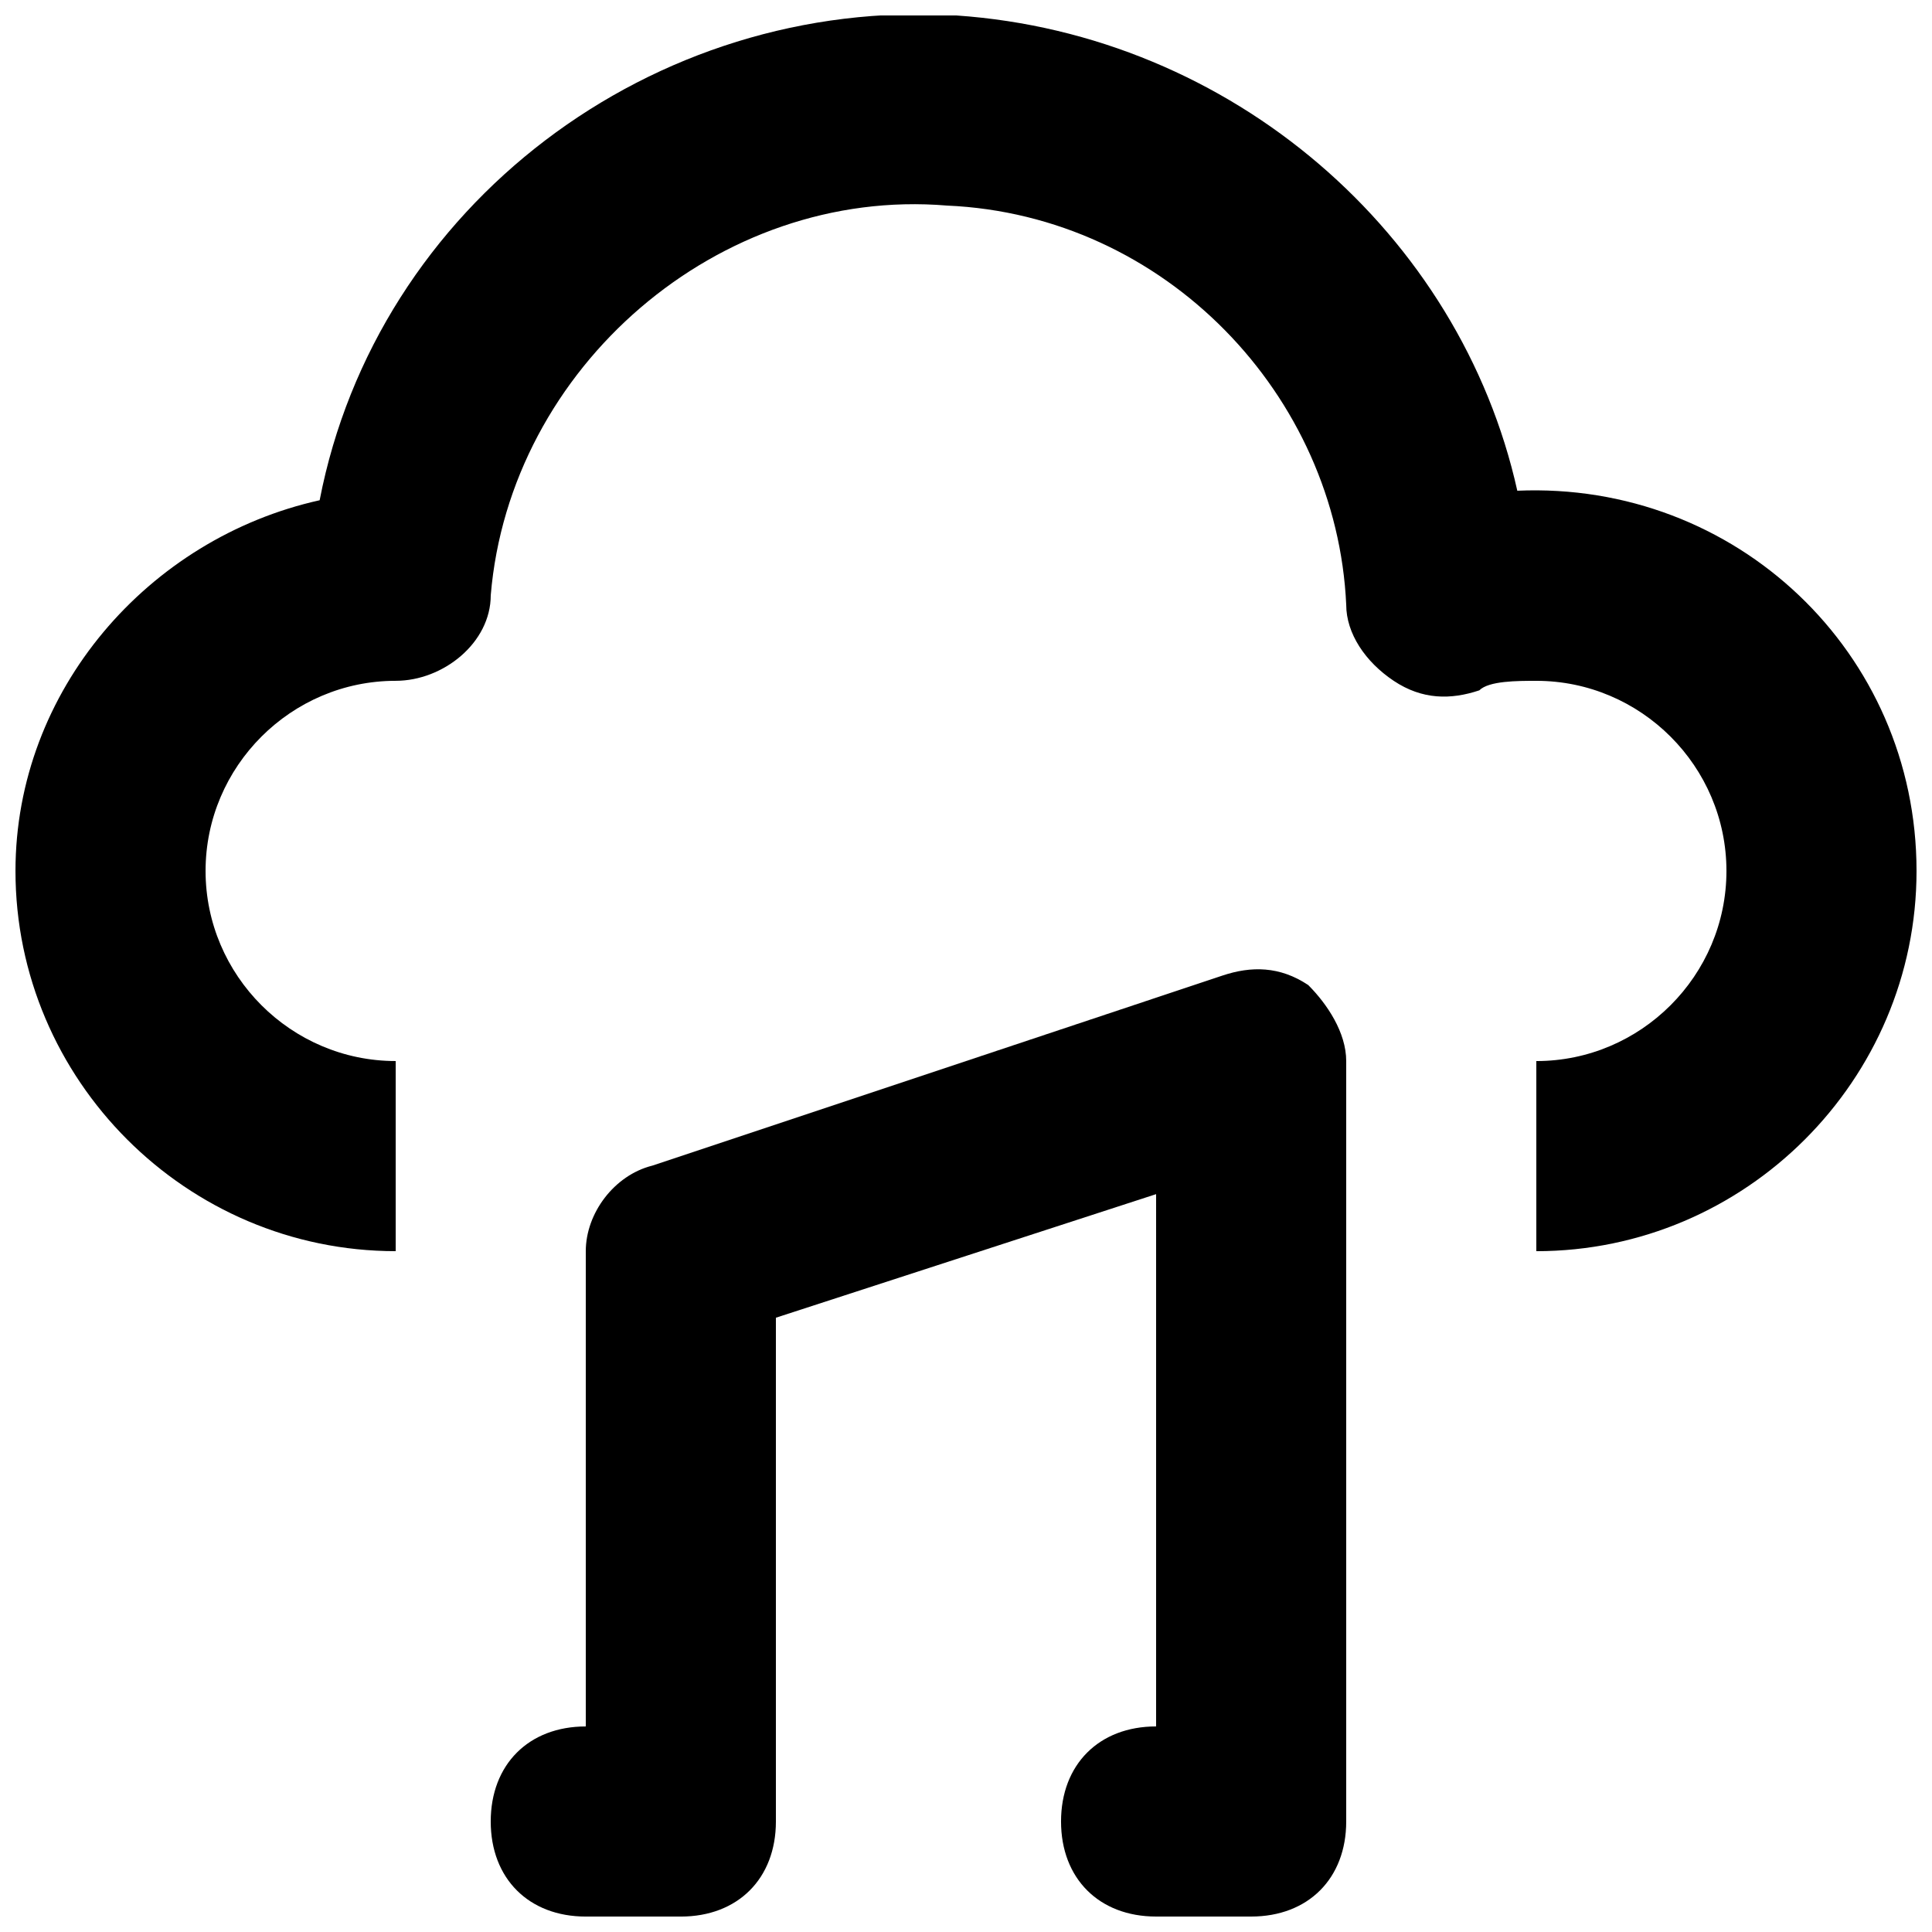 <?xml version="1.0" encoding="UTF-8"?>
<!-- Uploaded to: SVG Repo, www.svgrepo.com, Generator: SVG Repo Mixer Tools -->
<svg width="800px" height="800px" version="1.1" viewBox="144 144 512 512" xmlns="http://www.w3.org/2000/svg">
 <defs>
  <clipPath id="b">
   <path d="m148.09 148.09h503.81v327.91h-503.81z"/>
  </clipPath>
  <clipPath id="a">
   <path d="m274 400h227v251.9h-227z"/>
  </clipPath>
 </defs>
 <g>
  <g clip-path="url(#b)">
   <path d="m546.1 274.05c-15.113-68.016-75.57-120.91-148.62-125.95-80.605-5.039-153.66 50.383-168.77 128.47-45.344 10.074-80.609 50.379-80.609 98.242 0 55.418 45.344 100.76 100.76 100.76v-50.383c-27.711 0-50.383-22.672-50.383-50.383 0-27.711 22.672-50.383 50.383-50.383 12.594 0 25.191-10.078 25.191-22.672 5.039-60.453 60.457-108.31 120.91-103.27 57.938 2.519 103.28 50.383 105.8 105.8 0 7.559 5.039 15.113 12.594 20.152 7.559 5.039 15.113 5.039 22.672 2.519 2.519-2.523 10.074-2.523 15.113-2.523 27.711 0 50.383 22.672 50.383 50.383 0 27.711-22.672 50.383-50.383 50.383v50.383c55.418 0 100.76-45.344 100.76-100.76 0-57.941-47.859-103.29-105.8-100.77z"/>
  </g>
  <g clip-path="url(#a)">
   <path d="m490.68 405.04c-7.555-5.035-15.113-5.035-22.672-2.519l-151.14 50.383c-10.074 2.519-17.629 12.594-17.629 22.672v125.95c-15.113 0-25.191 10.078-25.191 25.191 0 15.113 10.078 25.191 25.191 25.191h25.191c15.113 0 25.191-10.078 25.191-25.191v-133.51l100.76-32.746-0.004 141.06c-15.113 0-25.191 10.078-25.191 25.191 0 15.113 10.078 25.191 25.191 25.191h25.191c15.113 0 25.191-10.078 25.191-25.191v-201.52c0-7.559-5.039-15.117-10.078-20.156z"/>
  </g>
 </g>
</svg>